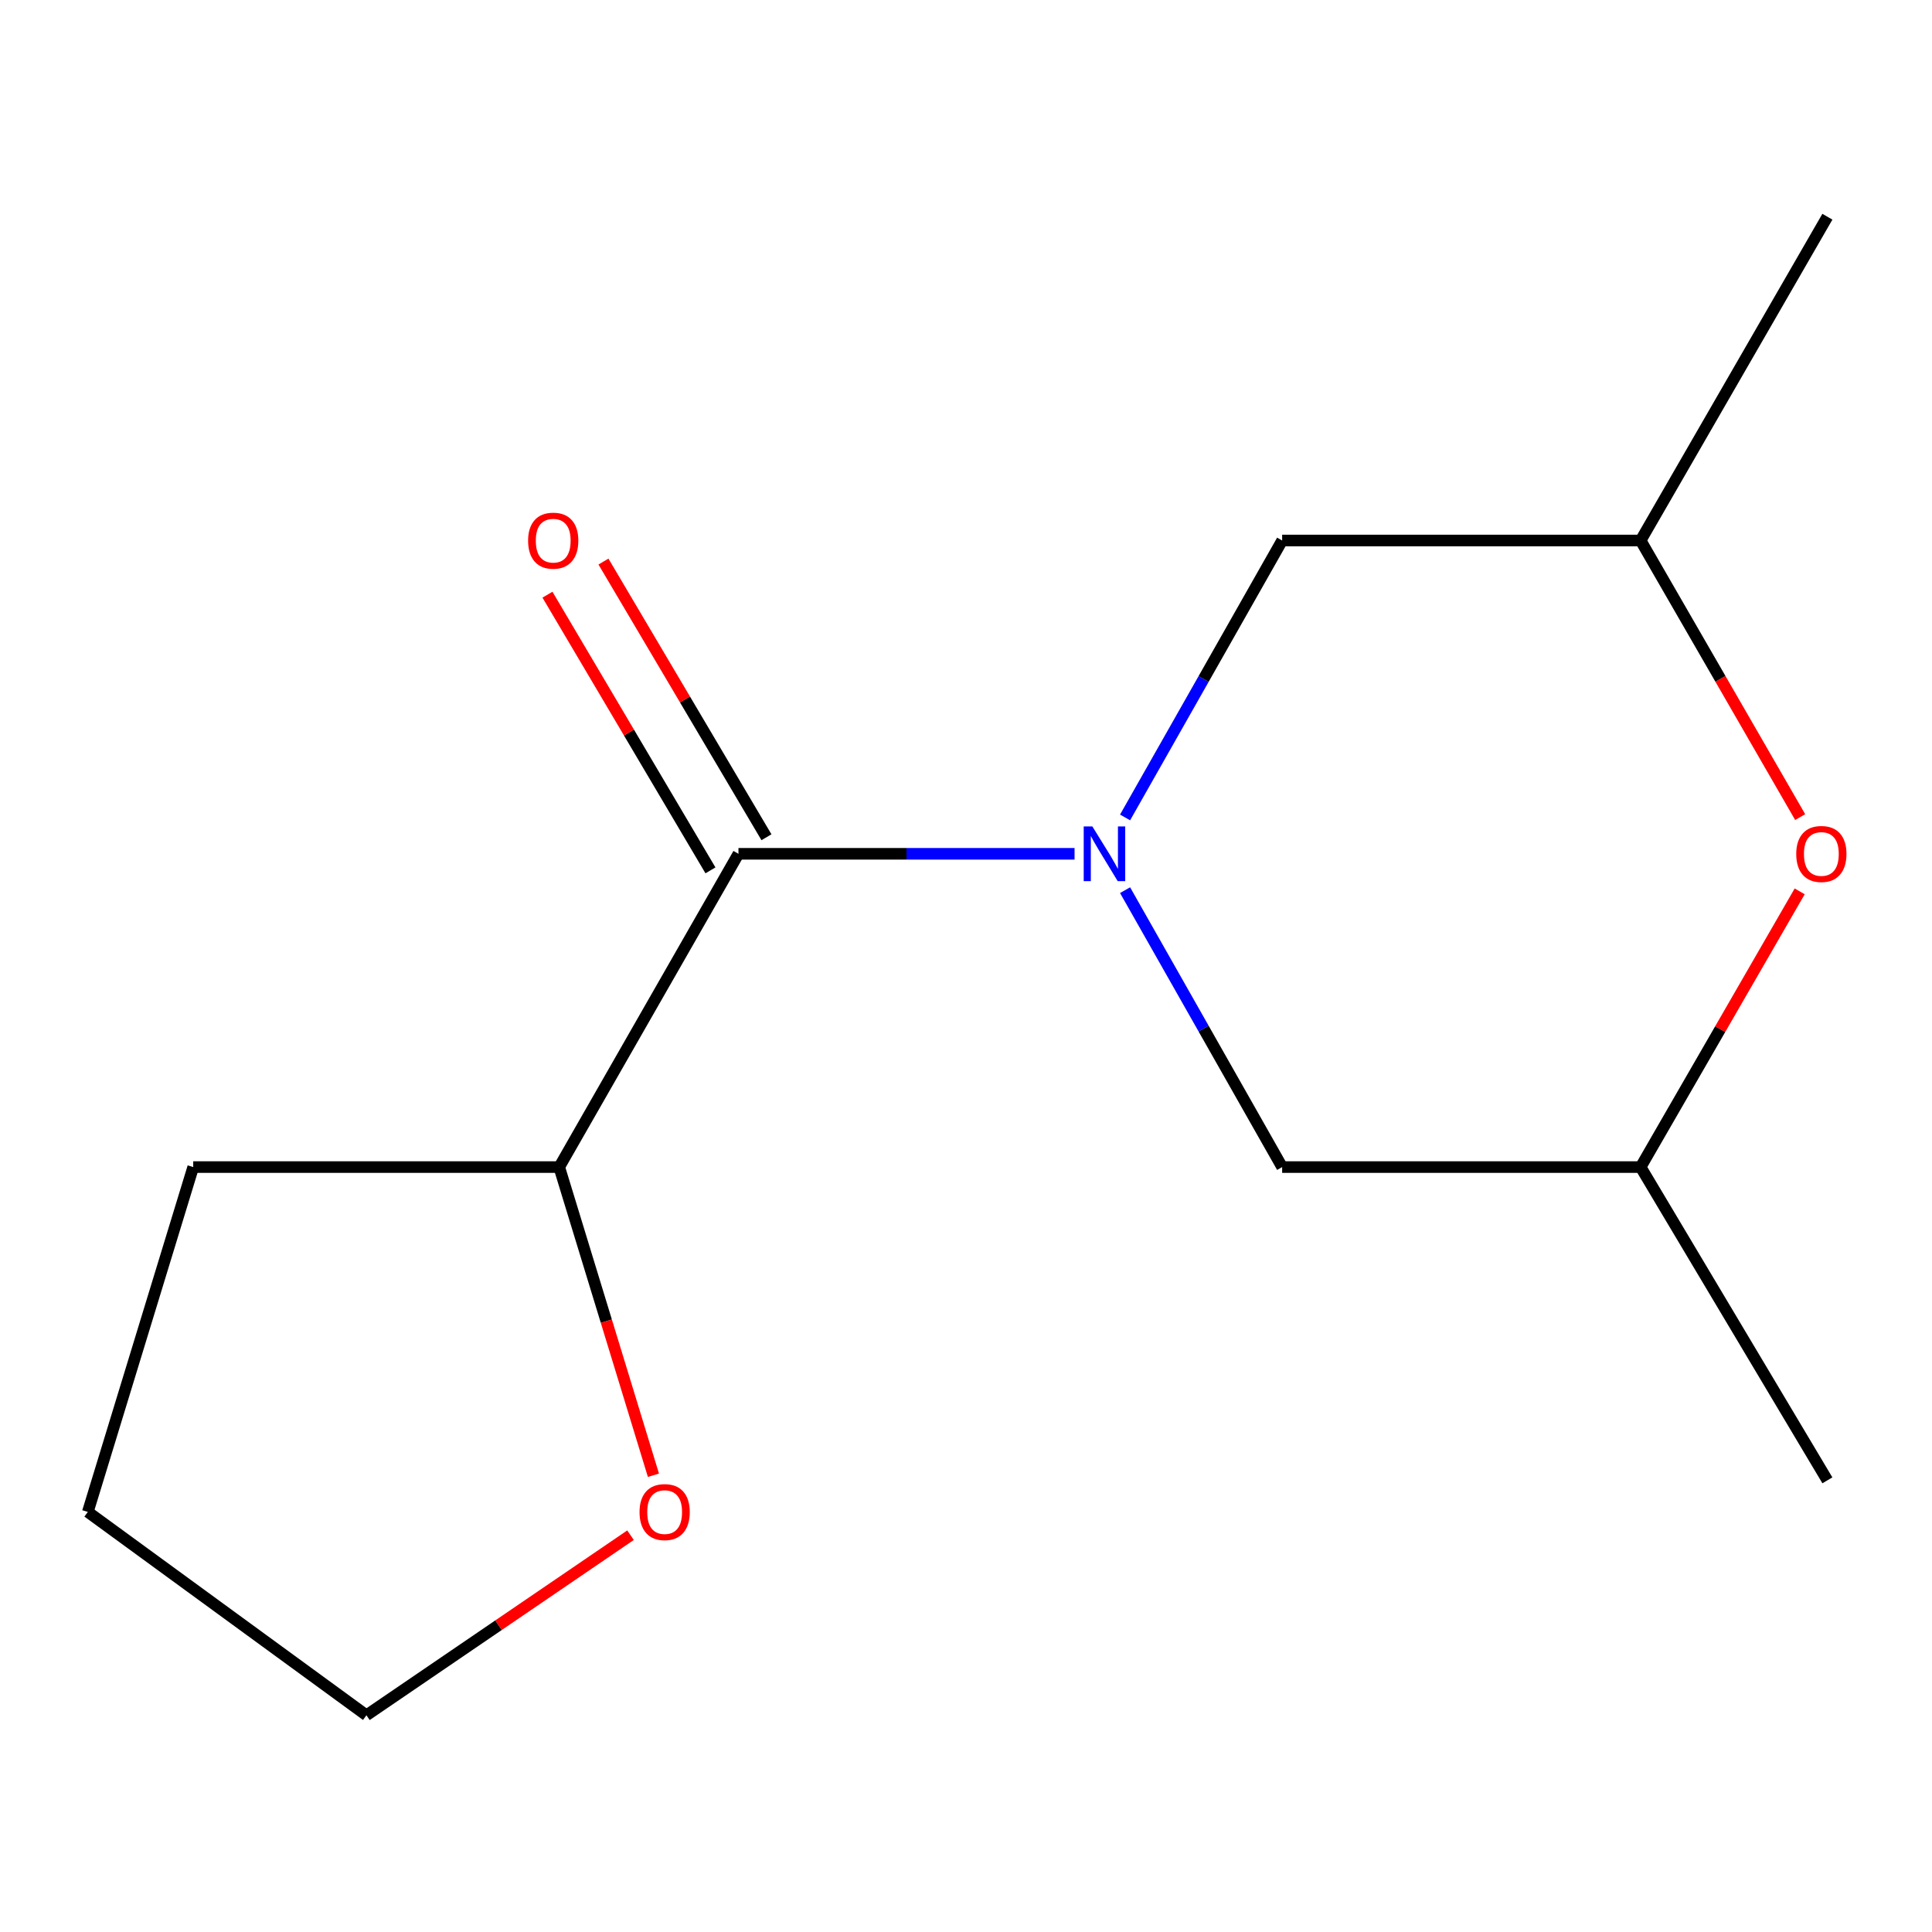 <?xml version='1.0' encoding='iso-8859-1'?>
<svg version='1.1' baseProfile='full'
              xmlns='http://www.w3.org/2000/svg'
                      xmlns:rdkit='http://www.rdkit.org/xml'
                      xmlns:xlink='http://www.w3.org/1999/xlink'
                  xml:space='preserve'
width='1000px' height='1000px' viewBox='0 0 1000 1000'>
<!-- END OF HEADER -->
<rect style='opacity:1.0;fill:#FFFFFF;stroke:none' width='1000' height='1000' x='0' y='0'> </rect>
<path class='bond-0' d='M 556.19,441.929 L 469.207,441.929' style='fill:none;fill-rule:evenodd;stroke:#0000FF;stroke-width:6px;stroke-linecap:butt;stroke-linejoin:miter;stroke-opacity:1' />
<path class='bond-0' d='M 469.207,441.929 L 382.225,441.929' style='fill:none;fill-rule:evenodd;stroke:#000000;stroke-width:6px;stroke-linecap:butt;stroke-linejoin:miter;stroke-opacity:1' />
<path class='bond-2' d='M 582.34,423.108 L 622.988,351.436' style='fill:none;fill-rule:evenodd;stroke:#0000FF;stroke-width:6px;stroke-linecap:butt;stroke-linejoin:miter;stroke-opacity:1' />
<path class='bond-2' d='M 622.988,351.436 L 663.637,279.765' style='fill:none;fill-rule:evenodd;stroke:#000000;stroke-width:6px;stroke-linecap:butt;stroke-linejoin:miter;stroke-opacity:1' />
<path class='bond-3' d='M 582.341,460.749 L 622.989,532.412' style='fill:none;fill-rule:evenodd;stroke:#0000FF;stroke-width:6px;stroke-linecap:butt;stroke-linejoin:miter;stroke-opacity:1' />
<path class='bond-3' d='M 622.989,532.412 L 663.637,604.075' style='fill:none;fill-rule:evenodd;stroke:#000000;stroke-width:6px;stroke-linecap:butt;stroke-linejoin:miter;stroke-opacity:1' />
<path class='bond-4' d='M 382.225,441.929 L 289.45,604.075' style='fill:none;fill-rule:evenodd;stroke:#000000;stroke-width:6px;stroke-linecap:butt;stroke-linejoin:miter;stroke-opacity:1' />
<path class='bond-5' d='M 396.718,433.36 L 354.534,362.012' style='fill:none;fill-rule:evenodd;stroke:#000000;stroke-width:6px;stroke-linecap:butt;stroke-linejoin:miter;stroke-opacity:1' />
<path class='bond-5' d='M 354.534,362.012 L 312.349,290.665' style='fill:none;fill-rule:evenodd;stroke:#FF0000;stroke-width:6px;stroke-linecap:butt;stroke-linejoin:miter;stroke-opacity:1' />
<path class='bond-5' d='M 367.731,450.499 L 325.546,379.151' style='fill:none;fill-rule:evenodd;stroke:#000000;stroke-width:6px;stroke-linecap:butt;stroke-linejoin:miter;stroke-opacity:1' />
<path class='bond-5' d='M 325.546,379.151 L 283.362,307.804' style='fill:none;fill-rule:evenodd;stroke:#FF0000;stroke-width:6px;stroke-linecap:butt;stroke-linejoin:miter;stroke-opacity:1' />
<path class='bond-1' d='M 931.514,461.369 L 890.35,532.722' style='fill:none;fill-rule:evenodd;stroke:#FF0000;stroke-width:6px;stroke-linecap:butt;stroke-linejoin:miter;stroke-opacity:1' />
<path class='bond-1' d='M 890.35,532.722 L 849.187,604.075' style='fill:none;fill-rule:evenodd;stroke:#000000;stroke-width:6px;stroke-linecap:butt;stroke-linejoin:miter;stroke-opacity:1' />
<path class='bond-14' d='M 931.769,422.929 L 890.478,351.347' style='fill:none;fill-rule:evenodd;stroke:#FF0000;stroke-width:6px;stroke-linecap:butt;stroke-linejoin:miter;stroke-opacity:1' />
<path class='bond-14' d='M 890.478,351.347 L 849.187,279.765' style='fill:none;fill-rule:evenodd;stroke:#000000;stroke-width:6px;stroke-linecap:butt;stroke-linejoin:miter;stroke-opacity:1' />
<path class='bond-7' d='M 663.637,279.765 L 849.187,279.765' style='fill:none;fill-rule:evenodd;stroke:#000000;stroke-width:6px;stroke-linecap:butt;stroke-linejoin:miter;stroke-opacity:1' />
<path class='bond-6' d='M 663.637,604.075 L 849.187,604.075' style='fill:none;fill-rule:evenodd;stroke:#000000;stroke-width:6px;stroke-linecap:butt;stroke-linejoin:miter;stroke-opacity:1' />
<path class='bond-8' d='M 289.45,604.075 L 313.834,683.83' style='fill:none;fill-rule:evenodd;stroke:#000000;stroke-width:6px;stroke-linecap:butt;stroke-linejoin:miter;stroke-opacity:1' />
<path class='bond-8' d='M 313.834,683.83 L 338.217,763.586' style='fill:none;fill-rule:evenodd;stroke:#FF0000;stroke-width:6px;stroke-linecap:butt;stroke-linejoin:miter;stroke-opacity:1' />
<path class='bond-10' d='M 289.45,604.075 L 100.008,604.075' style='fill:none;fill-rule:evenodd;stroke:#000000;stroke-width:6px;stroke-linecap:butt;stroke-linejoin:miter;stroke-opacity:1' />
<path class='bond-11' d='M 849.187,604.075 L 945.853,766.221' style='fill:none;fill-rule:evenodd;stroke:#000000;stroke-width:6px;stroke-linecap:butt;stroke-linejoin:miter;stroke-opacity:1' />
<path class='bond-12' d='M 849.187,279.765 L 945.853,112.175' style='fill:none;fill-rule:evenodd;stroke:#000000;stroke-width:6px;stroke-linecap:butt;stroke-linejoin:miter;stroke-opacity:1' />
<path class='bond-9' d='M 326.351,794.621 L 258.005,841.223' style='fill:none;fill-rule:evenodd;stroke:#FF0000;stroke-width:6px;stroke-linecap:butt;stroke-linejoin:miter;stroke-opacity:1' />
<path class='bond-9' d='M 258.005,841.223 L 189.659,887.825' style='fill:none;fill-rule:evenodd;stroke:#000000;stroke-width:6px;stroke-linecap:butt;stroke-linejoin:miter;stroke-opacity:1' />
<path class='bond-15' d='M 189.659,887.825 L 45.455,782.572' style='fill:none;fill-rule:evenodd;stroke:#000000;stroke-width:6px;stroke-linecap:butt;stroke-linejoin:miter;stroke-opacity:1' />
<path class='bond-13' d='M 100.008,604.075 L 45.455,782.572' style='fill:none;fill-rule:evenodd;stroke:#000000;stroke-width:6px;stroke-linecap:butt;stroke-linejoin:miter;stroke-opacity:1' />
<path  class='atom-0' d='M 565.406 427.769
L 574.686 442.769
Q 575.606 444.249, 577.086 446.929
Q 578.566 449.609, 578.646 449.769
L 578.646 427.769
L 582.406 427.769
L 582.406 456.089
L 578.526 456.089
L 568.566 439.689
Q 567.406 437.769, 566.166 435.569
Q 564.966 433.369, 564.606 432.689
L 564.606 456.089
L 560.926 456.089
L 560.926 427.769
L 565.406 427.769
' fill='#0000FF'/>
<path  class='atom-2' d='M 929.729 442.009
Q 929.729 435.209, 933.089 431.409
Q 936.449 427.609, 942.729 427.609
Q 949.009 427.609, 952.369 431.409
Q 955.729 435.209, 955.729 442.009
Q 955.729 448.889, 952.329 452.809
Q 948.929 456.689, 942.729 456.689
Q 936.489 456.689, 933.089 452.809
Q 929.729 448.929, 929.729 442.009
M 942.729 453.489
Q 947.049 453.489, 949.369 450.609
Q 951.729 447.689, 951.729 442.009
Q 951.729 436.449, 949.369 433.649
Q 947.049 430.809, 942.729 430.809
Q 938.409 430.809, 936.049 433.609
Q 933.729 436.409, 933.729 442.009
Q 933.729 447.729, 936.049 450.609
Q 938.409 453.489, 942.729 453.489
' fill='#FF0000'/>
<path  class='atom-6' d='M 273.344 279.845
Q 273.344 273.045, 276.704 269.245
Q 280.064 265.445, 286.344 265.445
Q 292.624 265.445, 295.984 269.245
Q 299.344 273.045, 299.344 279.845
Q 299.344 286.725, 295.944 290.645
Q 292.544 294.525, 286.344 294.525
Q 280.104 294.525, 276.704 290.645
Q 273.344 286.765, 273.344 279.845
M 286.344 291.325
Q 290.664 291.325, 292.984 288.445
Q 295.344 285.525, 295.344 279.845
Q 295.344 274.285, 292.984 271.485
Q 290.664 268.645, 286.344 268.645
Q 282.024 268.645, 279.664 271.445
Q 277.344 274.245, 277.344 279.845
Q 277.344 285.565, 279.664 288.445
Q 282.024 291.325, 286.344 291.325
' fill='#FF0000'/>
<path  class='atom-9' d='M 331.022 782.652
Q 331.022 775.852, 334.382 772.052
Q 337.742 768.252, 344.022 768.252
Q 350.302 768.252, 353.662 772.052
Q 357.022 775.852, 357.022 782.652
Q 357.022 789.532, 353.622 793.452
Q 350.222 797.332, 344.022 797.332
Q 337.782 797.332, 334.382 793.452
Q 331.022 789.572, 331.022 782.652
M 344.022 794.132
Q 348.342 794.132, 350.662 791.252
Q 353.022 788.332, 353.022 782.652
Q 353.022 777.092, 350.662 774.292
Q 348.342 771.452, 344.022 771.452
Q 339.702 771.452, 337.342 774.252
Q 335.022 777.052, 335.022 782.652
Q 335.022 788.372, 337.342 791.252
Q 339.702 794.132, 344.022 794.132
' fill='#FF0000'/>
</svg>
